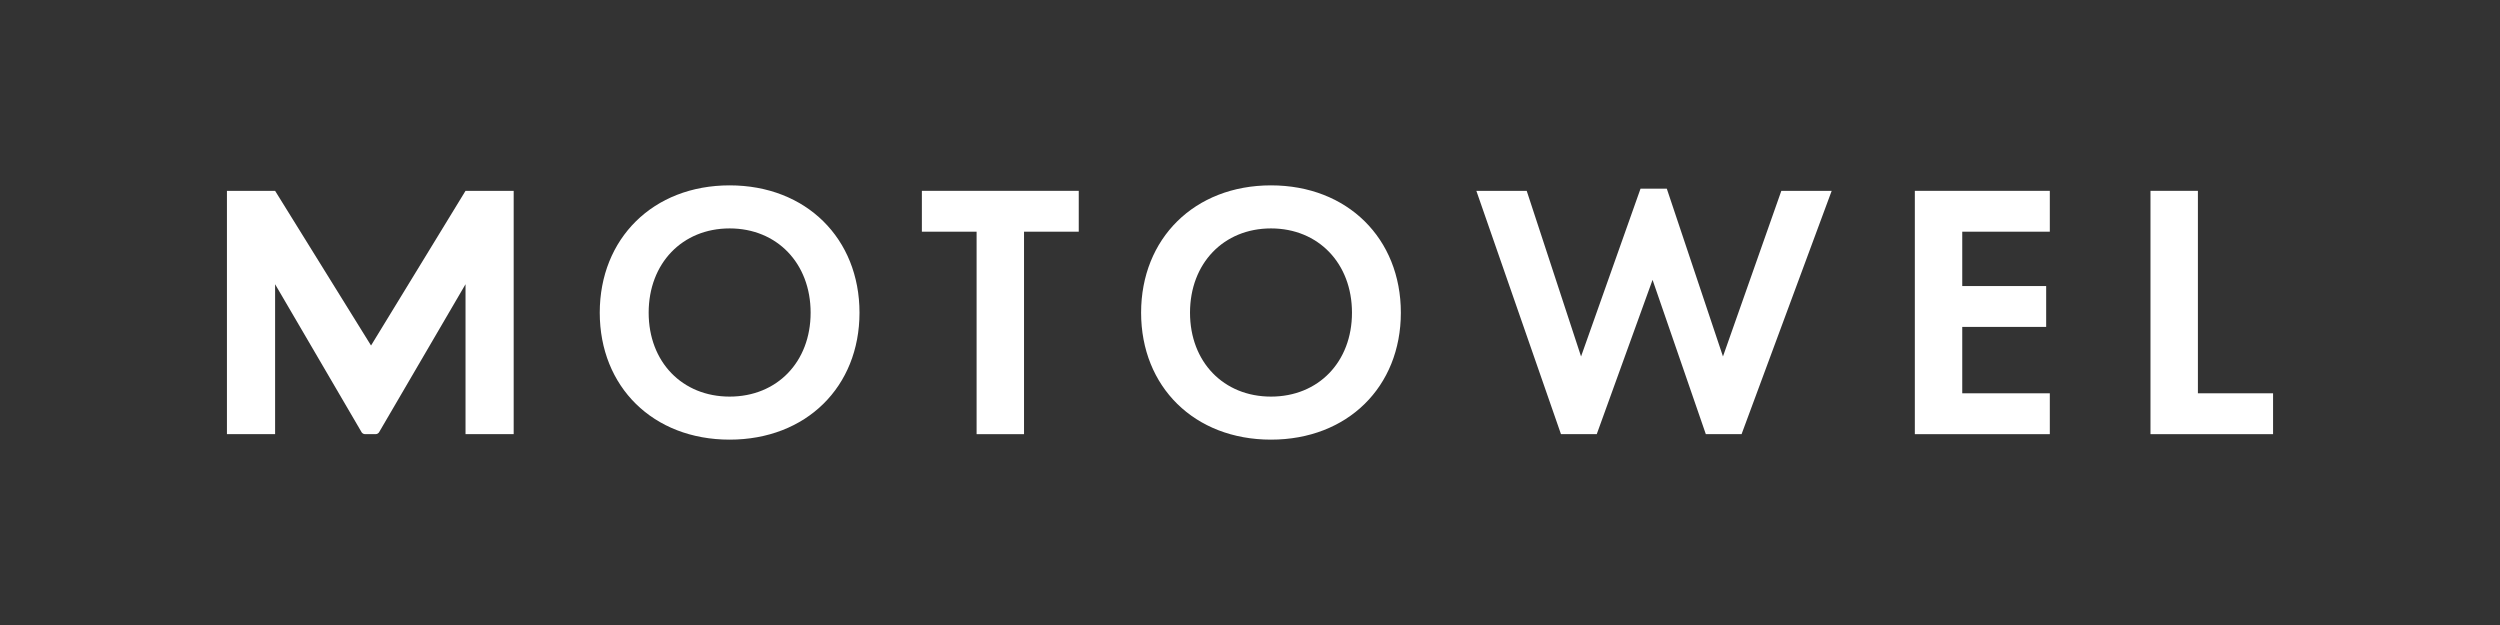 <svg viewBox="0 0 2000 500" xmlns="http://www.w3.org/2000/svg" data-sanitized-data-name="Layer 1" data-name="Layer 1" id="Layer_1">
  <rect x="0" y="0" width="2000" height="500" fill="#333333" stroke="none"/>
  <defs>
    <style>
      .cls-1 {
        fill: #fff;
        stroke-width: 0px;
      }
    </style>
  </defs>
  <path d="M181.55,152.67h38.53l76.75,123.74,75.59-123.74h38.52v194.66h-38.52v-119.95l-68.87,117.91c-.54,1.24-1.76,2.04-3.11,2.04h-8.35c-1.37,0-2.61-.82-3.13-2.09l-68.88-117.86v119.95h-38.53v-194.66Z" class="cls-1"></path>
  <path d="M687.6,250.15c0,59.24-42.61,101.56-103.9,101.56s-103.9-42.32-103.9-101.56,42.61-101.86,103.9-101.86,103.9,42.61,103.9,101.86ZM648.5,250.15c0-39.4-26.85-67.42-64.79-67.42s-64.78,28.02-64.78,67.42,26.84,67.13,64.78,67.13,64.79-27.73,64.79-67.13Z" class="cls-1"></path>
  <path d="M819.22,185.35v161.98h-37.94v-161.98h-43.78v-32.68h125.5v32.68h-43.77Z" class="cls-1"></path>
  <path d="M1120.68,250.15c0,59.24-42.61,101.56-103.9,101.56s-103.9-42.32-103.9-101.56,42.61-101.86,103.9-101.86,103.9,42.61,103.9,101.86ZM1081.58,250.15c0-39.4-26.85-67.42-64.79-67.42s-64.78,28.02-64.78,67.42,26.84,67.13,64.78,67.13,64.79-27.73,64.79-67.13Z" class="cls-1"></path>
  <path d="M1277.39,347.33h-28.61l-67.7-194.66h40.28l43.48,132.5,47.58-134.25h21.01l44.94,134.25,46.69-132.5h40.28l-72.09,194.66h-28.6l-42.61-123.45-44.65,123.45Z" class="cls-1"></path>
  <path d="M1639.85,185.35h-70.05v43.49h67.13v32.68h-67.13v53.12h70.05v32.69h-107.98v-194.66h107.98v32.68Z" class="cls-1"></path>
  <path d="M1758.32,152.67v161.97h60.13v32.69h-98.06v-194.66h37.93Z" class="cls-1"></path>
</svg>